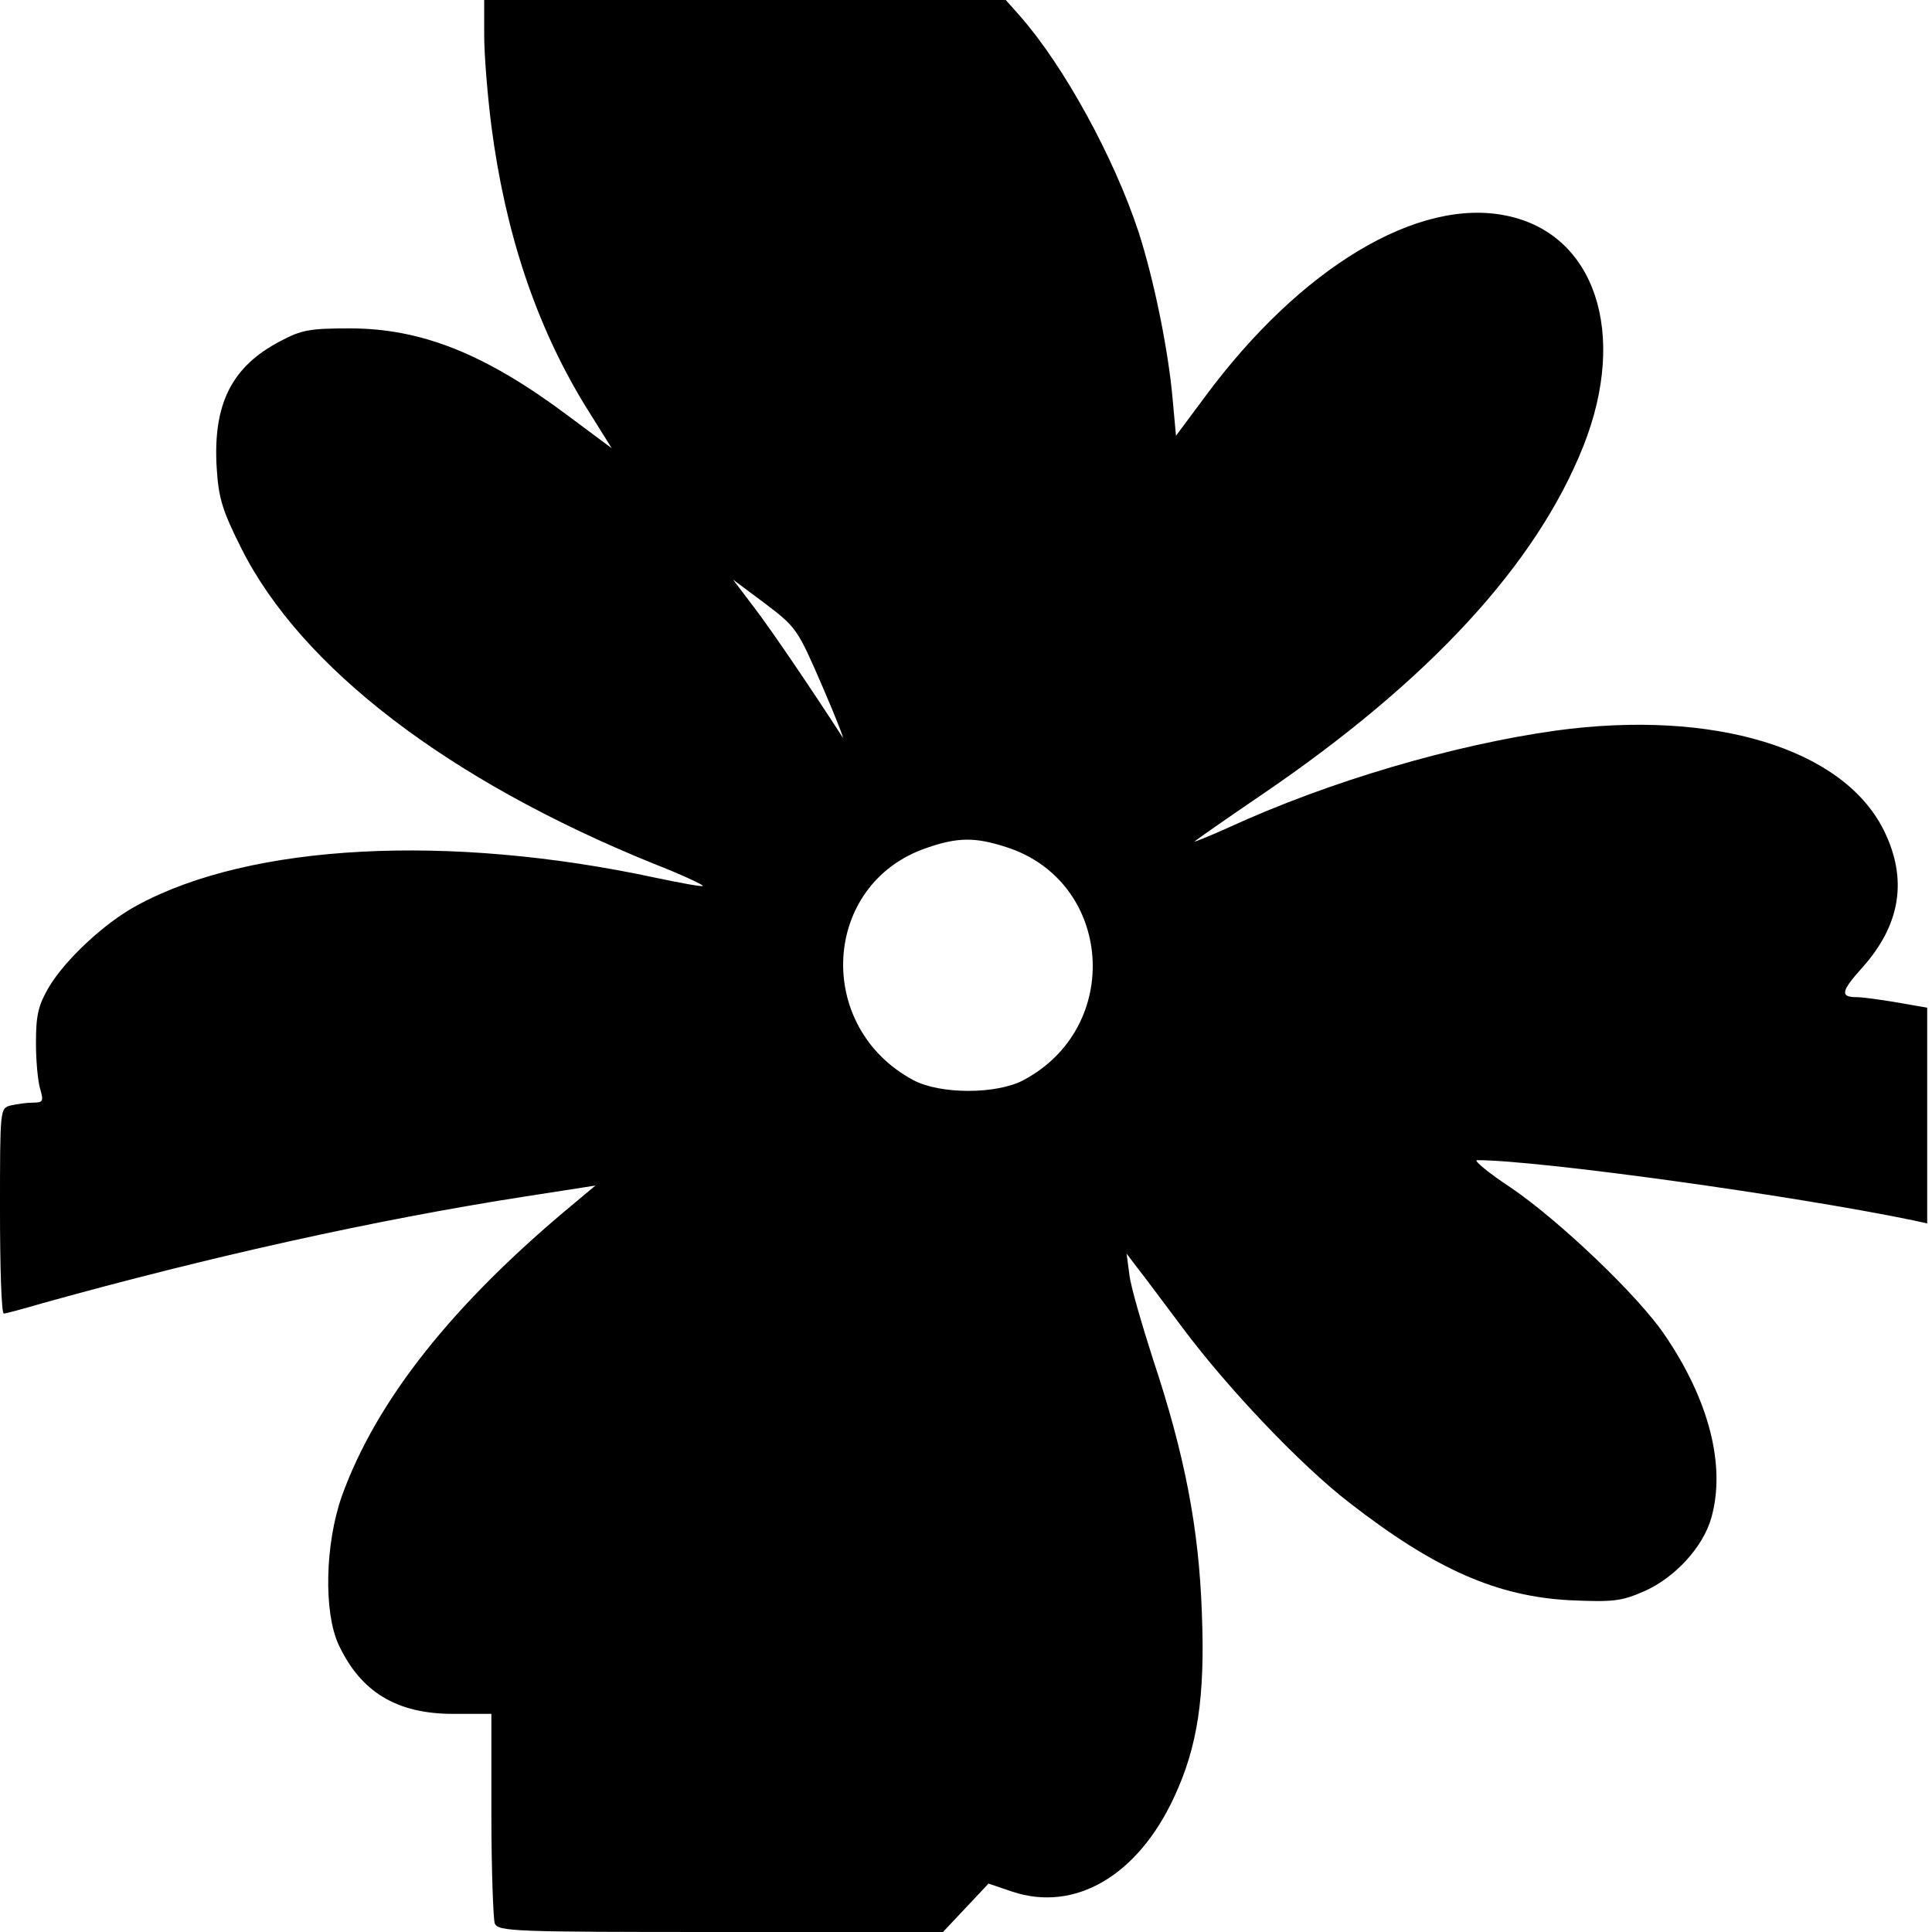 <?xml version="1.0" standalone="no"?>
<!DOCTYPE svg PUBLIC "-//W3C//DTD SVG 20010904//EN"
 "http://www.w3.org/TR/2001/REC-SVG-20010904/DTD/svg10.dtd">
<svg version="1.0" xmlns="http://www.w3.org/2000/svg"
 width="403pt" height="403pt" viewBox="0 0 403 403"
 preserveAspectRatio="xMidYMid meet">
<g transform="translate(0,403) scale(0.1,-0.1)"
fill="#000000" stroke="none">
<path d="M1010 3956 c0 -41 7 -126 15 -189 29 -223 93 -414 193 -579 l58 -93
-90 67 c-172 129 -306 183 -456 183 -84 0 -101 -3 -146 -27 -101 -53 -140
-131 -132 -264 4 -64 12 -89 51 -167 125 -250 433 -485 859 -658 59 -23 106
-45 104 -47 -2 -2 -46 6 -98 17 -433 93 -845 71 -1081 -57 -68 -36 -151 -114
-185 -171 -22 -38 -27 -58 -27 -116 0 -38 4 -82 9 -97 7 -25 6 -28 -15 -28
-13 0 -34 -3 -47 -6 -22 -6 -22 -7 -22 -220 0 -118 3 -214 8 -214 4 0 41 10
82 22 349 97 690 173 1004 222 l148 23 -43 -36 c-254 -210 -414 -412 -486
-612 -35 -100 -38 -241 -7 -309 46 -99 121 -145 239 -145 l80 0 0 -210 c0
-116 4 -218 7 -227 7 -17 39 -18 471 -18 l464 0 48 51 47 50 50 -17 c130 -43
261 33 337 197 49 105 65 209 58 384 -6 177 -36 332 -102 530 -23 72 -46 150
-49 175 l-6 45 22 -29 c13 -16 55 -73 95 -126 94 -126 246 -286 347 -364 180
-140 309 -196 461 -204 89 -4 107 -2 153 18 65 28 125 93 142 155 30 108 -5
245 -98 381 -54 80 -218 237 -321 307 -47 31 -78 57 -70 57 129 0 662 -74 912
-126 l27 -6 0 225 0 225 -63 11 c-35 6 -73 11 -84 11 -35 0 -33 12 11 61 81
90 96 186 45 288 -85 170 -355 252 -684 207 -214 -30 -473 -106 -682 -202 -42
-19 -75 -32 -71 -29 3 3 66 47 141 98 348 237 572 480 670 727 93 235 24 442
-160 480 -185 39 -430 -108 -629 -377 l-61 -82 -7 77 c-9 102 -39 249 -71 348
-51 155 -155 345 -246 449 l-31 35 -544 0 -544 0 0 -74z m706 -1359 c29 -67
47 -114 41 -104 -62 96 -148 223 -184 270 l-44 58 67 -50 c66 -50 68 -54 120
-174z m383 -334 c222 -71 245 -375 36 -486 -56 -30 -174 -30 -230 0 -207 111
-191 409 27 484 66 23 102 23 167 2z"/>
</g>
</svg>
